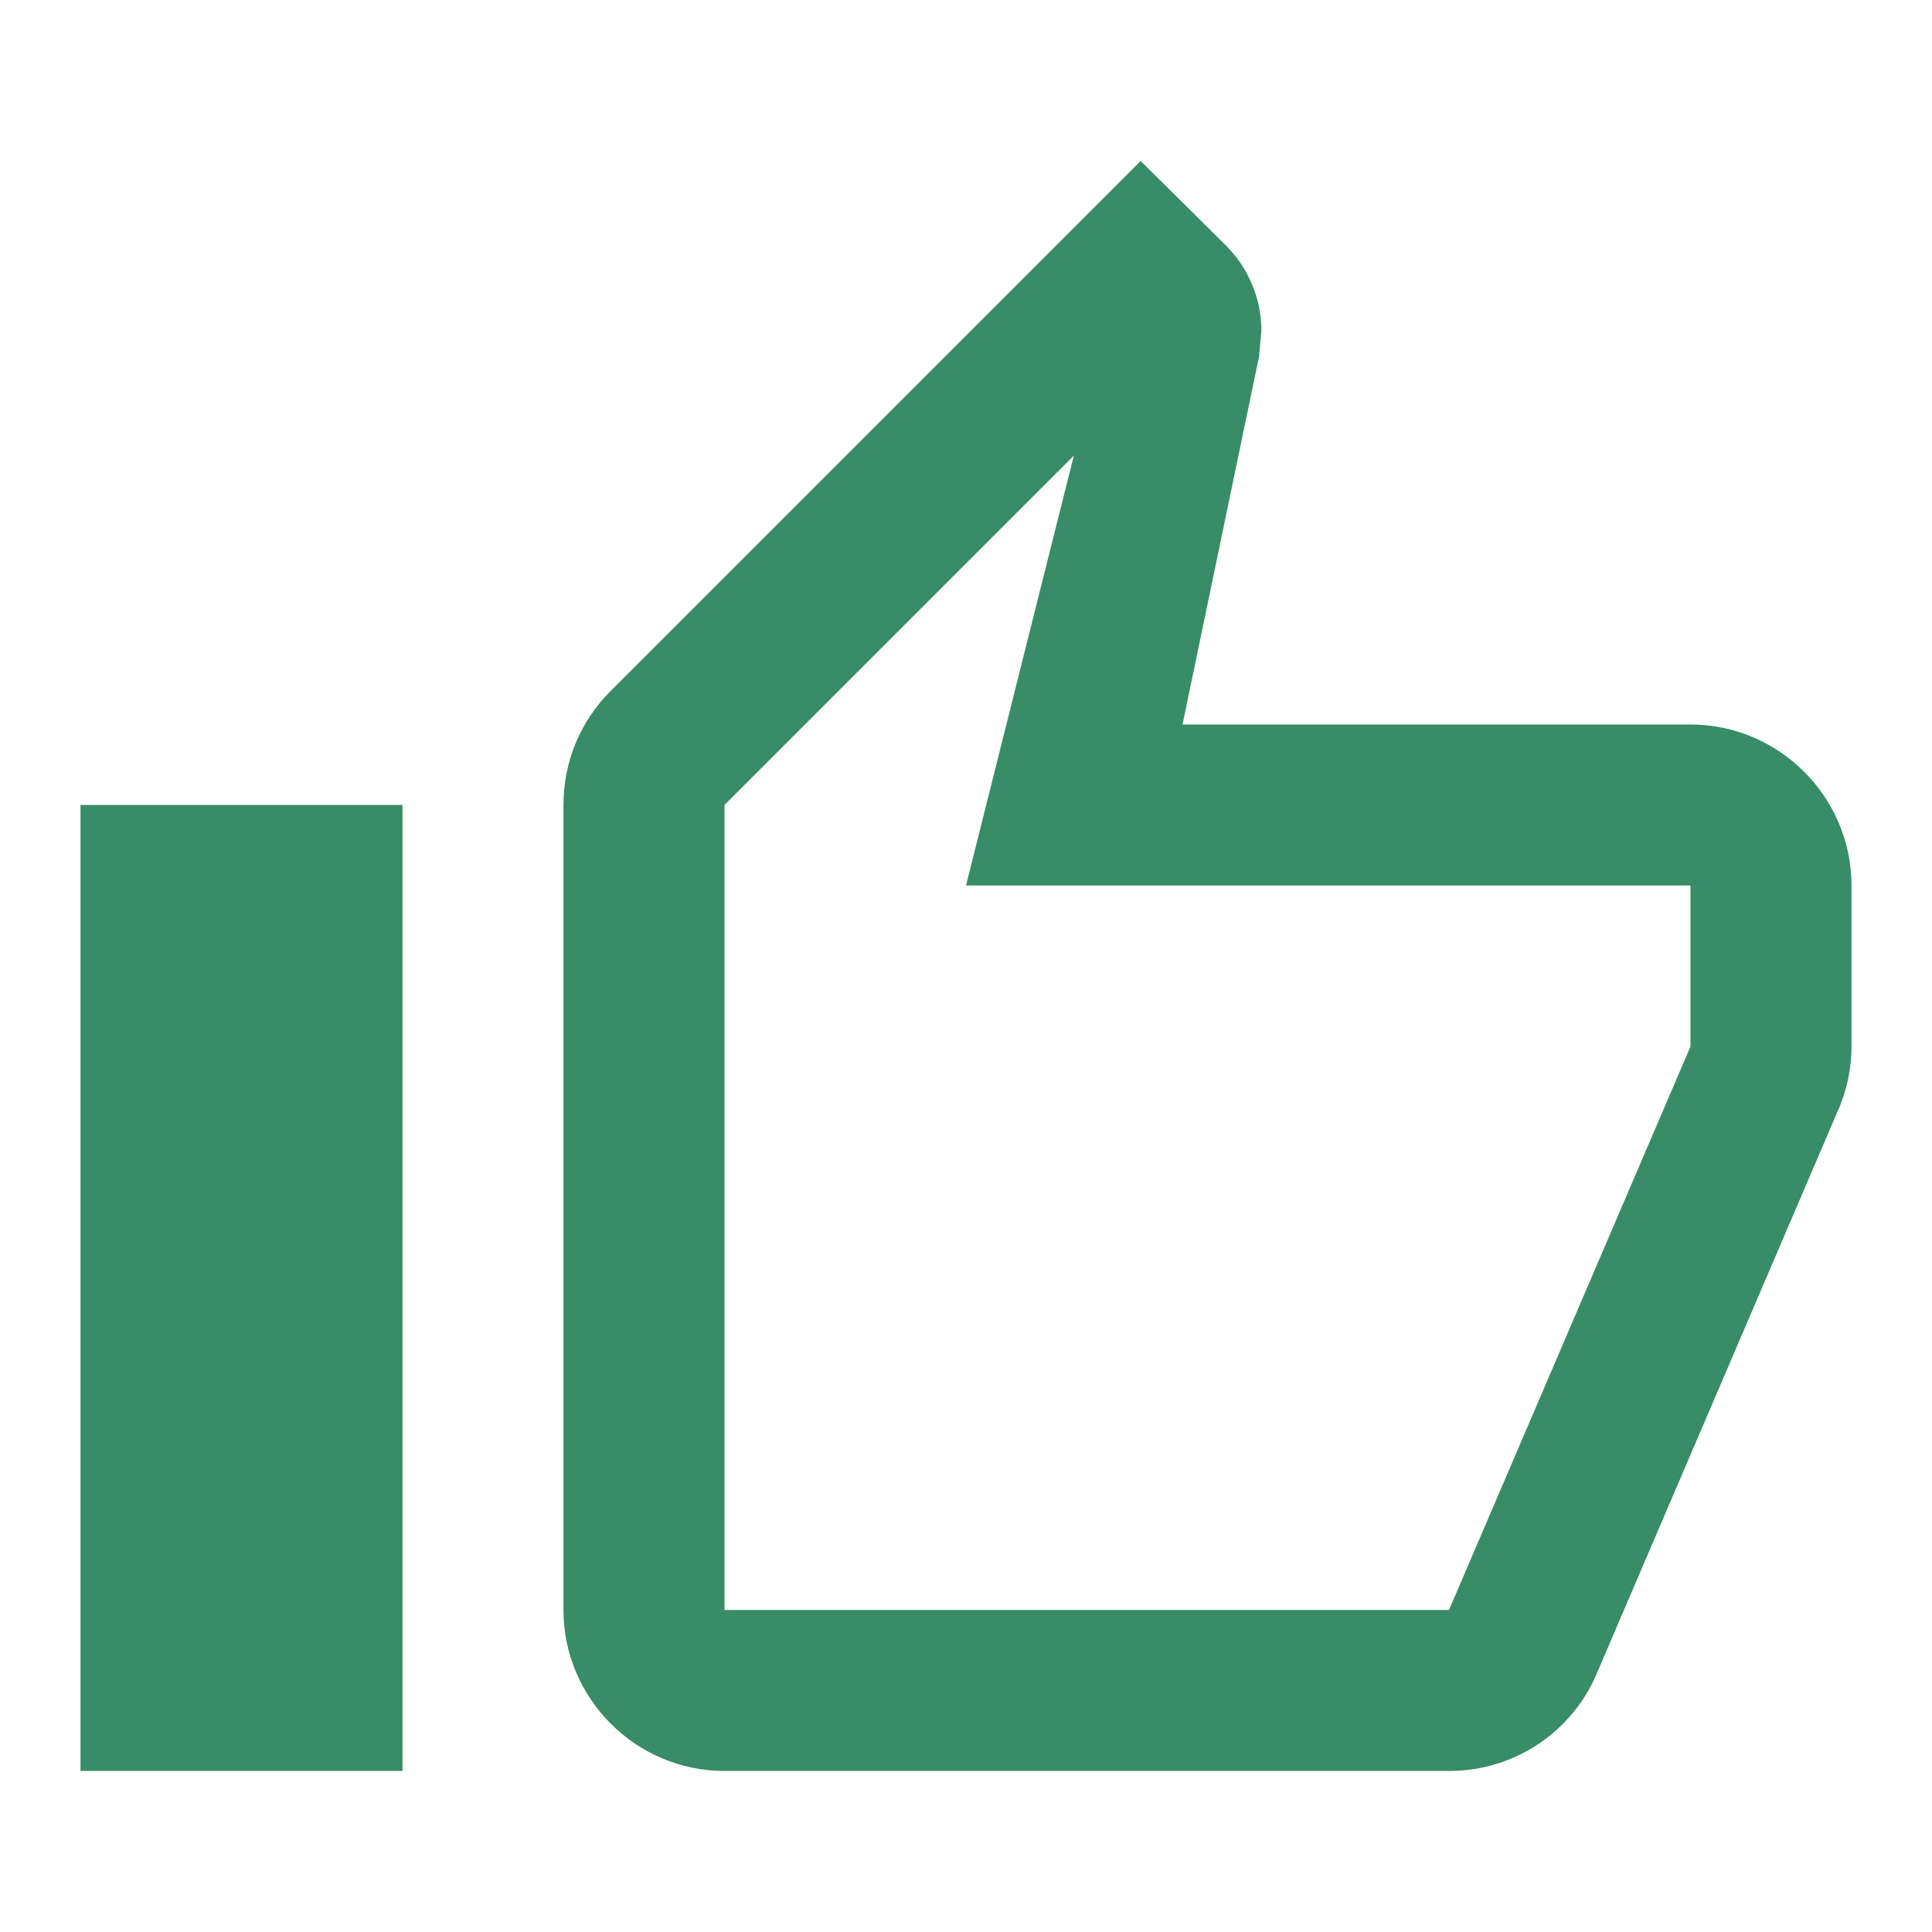 <svg width="40" height="40" viewBox="0 0 40 40" fill="none" xmlns="http://www.w3.org/2000/svg">
<path d="M15 36.666H30C31.383 36.666 32.566 35.833 33.066 34.633L38.1 22.883C38.25 22.5 38.333 22.1 38.333 21.666V18.333C38.333 16.5 36.833 15 35 15H24.483L26.067 7.383L26.116 6.85C26.116 6.166 25.833 5.533 25.383 5.083L23.616 3.333L12.633 14.316C12.033 14.916 11.666 15.75 11.666 16.666V33.333C11.666 35.166 13.166 36.666 15 36.666ZM15 16.666L22.233 9.433L20 18.333H35V21.666L30 33.333H15V16.666ZM1.667 16.666H8.333V36.666H1.667V16.666Z" fill="#388C67"/>
</svg>
